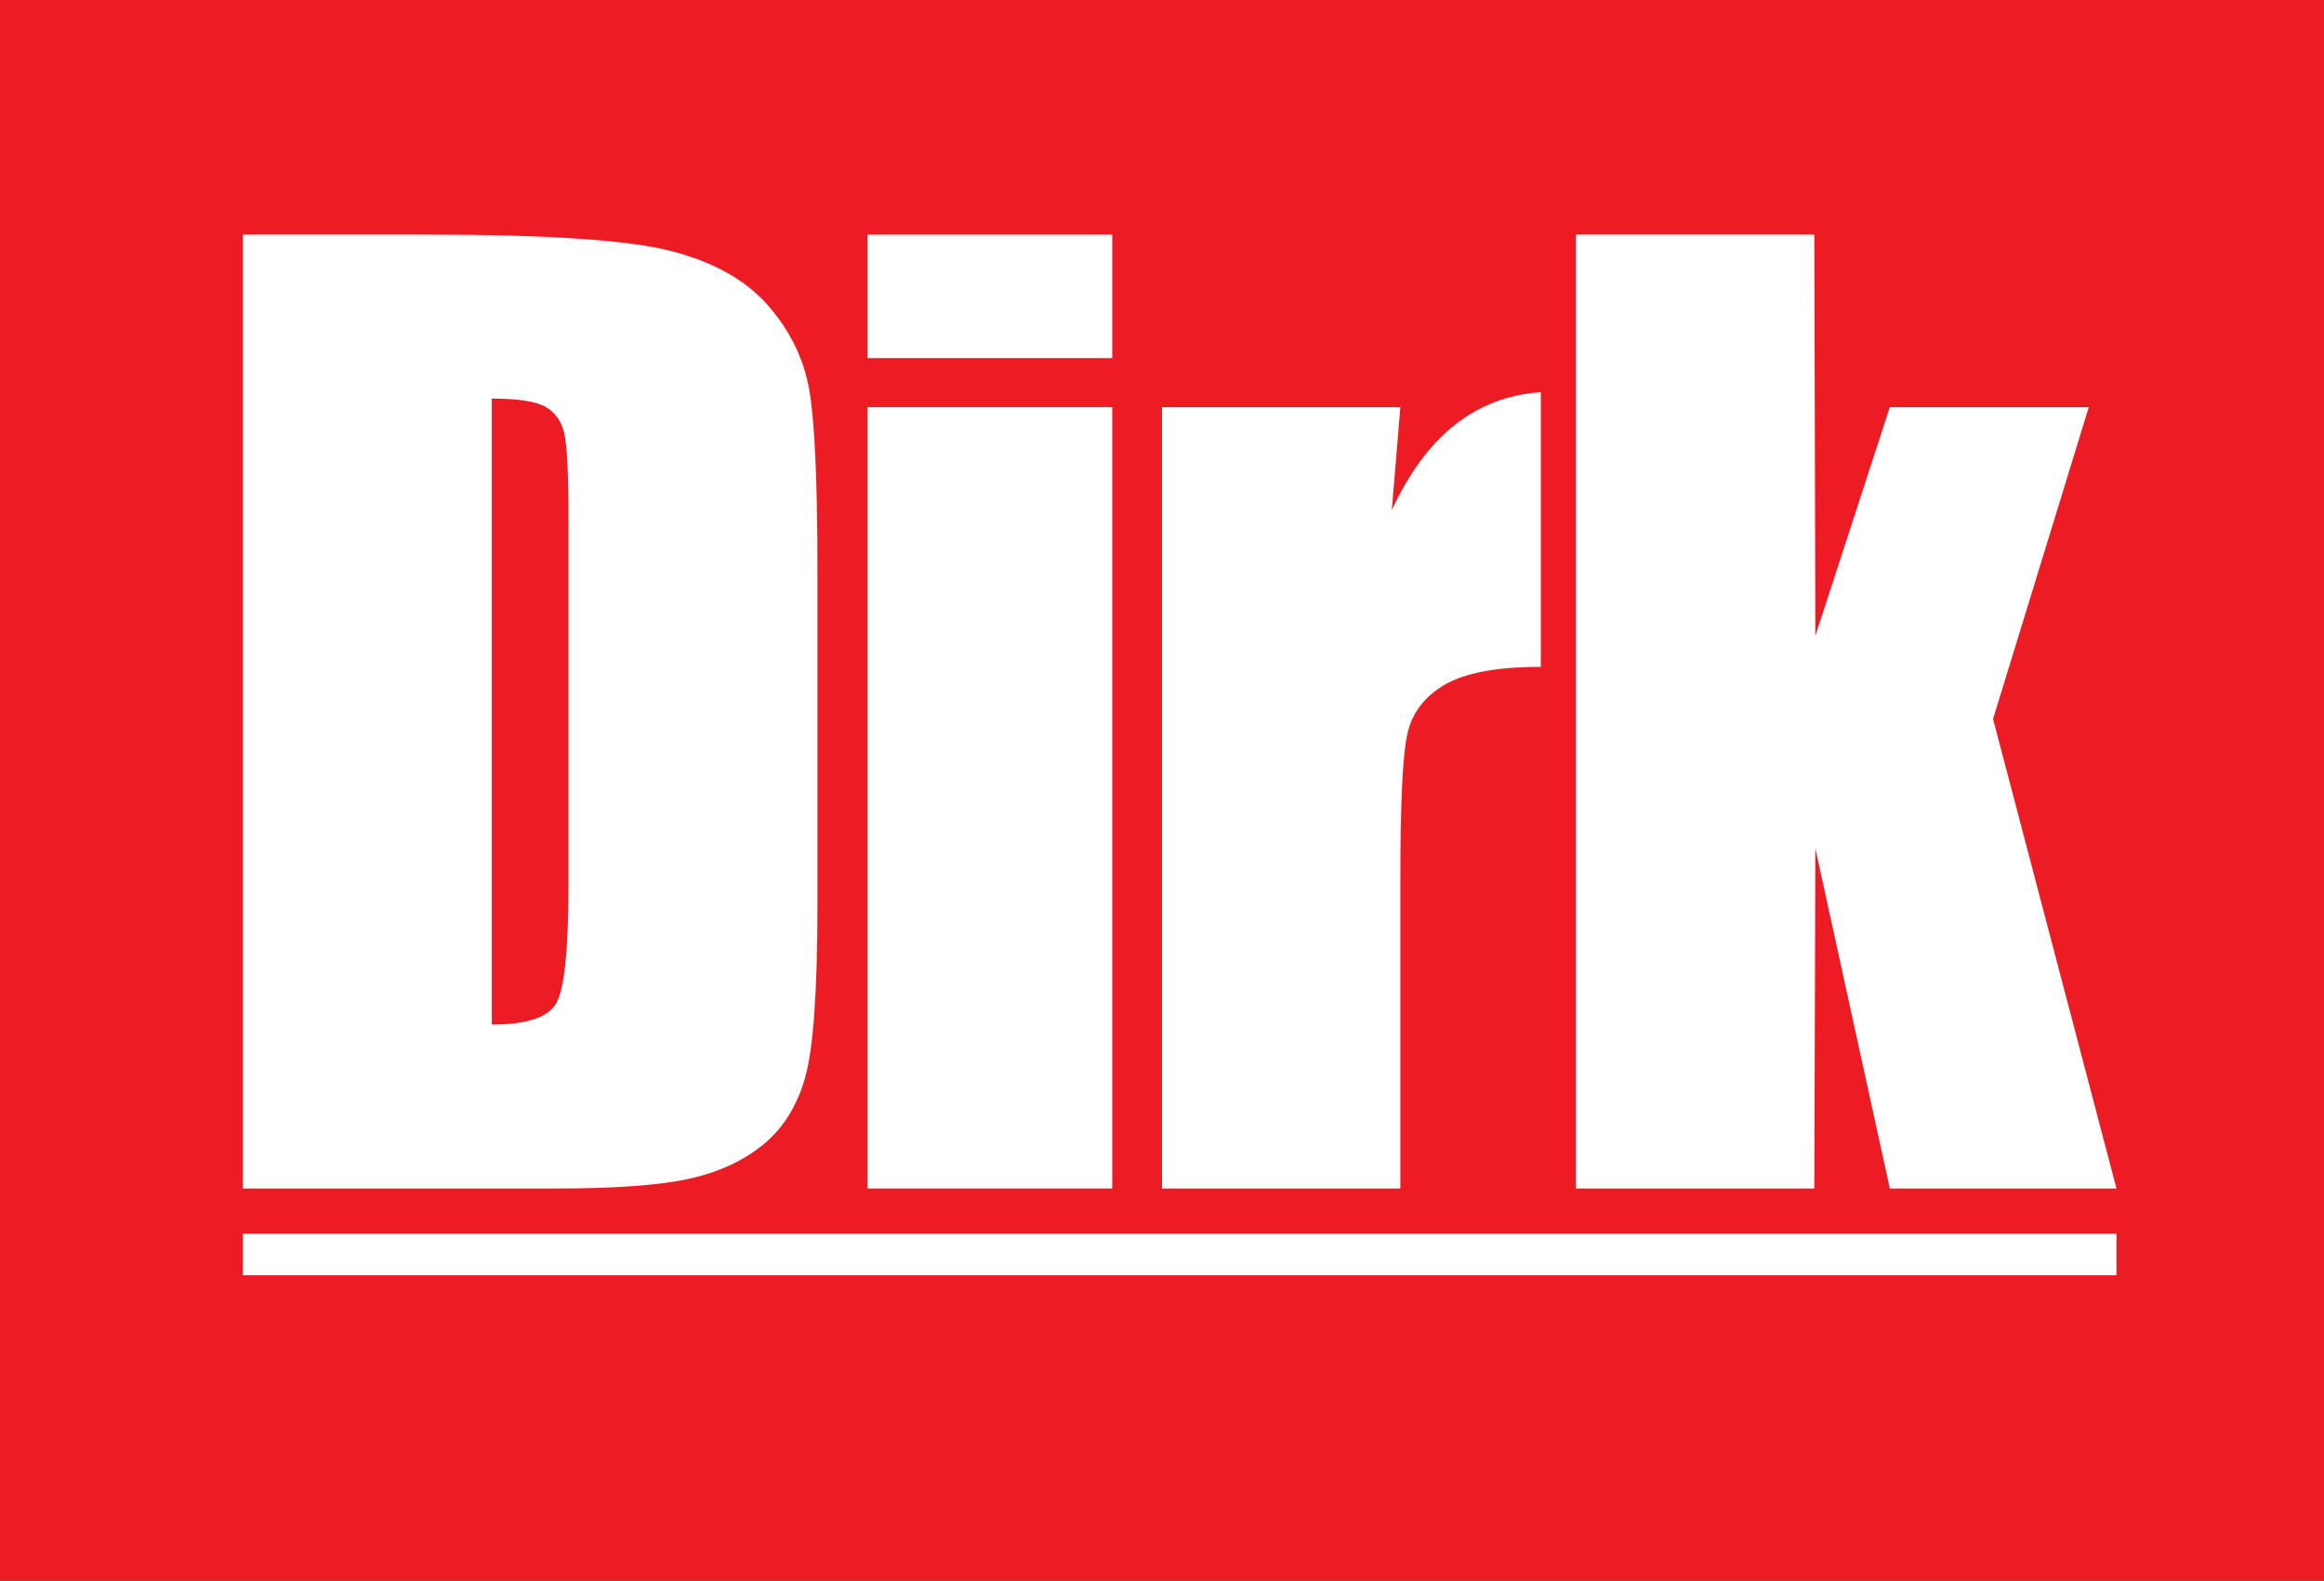 <svg xmlns="http://www.w3.org/2000/svg" fill="none" viewBox="0 0 735 500" height="500" width="735">
<rect x="0" y="0" width="735" height="500" fill="#333333" stroke="none"/>
<g clip-path="url(#clip0_624_315)">
<path fill="#ED1C24" d="M0 500H735V0H0V500Z"></path>
<path fill="white" d="M76.805 74.212H135.523C173.409 74.212 199.036 75.966 212.394 79.436C225.752 82.915 235.908 88.632 242.871 96.586C249.835 104.54 254.174 113.394 255.917 123.14C257.66 132.895 258.531 152.055 258.531 180.628V286.305C258.531 313.39 257.243 331.488 254.704 340.627C252.156 349.756 247.712 356.904 241.374 362.061C235.046 367.219 227.211 370.831 217.898 372.869C208.576 374.926 194.536 375.941 175.778 375.941H76.805V74.212ZM155.551 126.079V324.084C166.598 324.084 173.4 321.818 175.958 317.296C178.497 312.774 179.785 300.468 179.785 280.389V163.441C179.785 149.817 179.349 141.077 178.497 137.228C177.644 133.388 175.702 130.563 172.68 128.771C169.639 126.98 163.926 126.079 155.551 126.079Z"></path>
<path fill="white" d="M351.764 113.28H274.363V74.222H351.764V113.28ZM351.764 375.94H274.363V128.771H351.764V375.94Z"></path>
<path fill="white" d="M442.883 128.771L440.183 161.383C451.021 137.882 466.729 125.444 487.306 124.06V210.937C473.55 210.937 463.441 212.804 457.009 216.53C450.557 220.265 446.597 225.47 445.11 232.116C443.613 238.78 442.883 254.129 442.883 278.133V375.941H367.5V128.771H442.883Z"></path>
<path fill="white" d="M660.619 128.771L630.341 227.432L669.373 375.941H597.694L574.142 268.387L573.801 375.941H498.418V74.212H573.801L574.142 201.134L597.694 128.771H660.619Z"></path>
<path fill="white" d="M669.373 403.386H76.805V390.256H669.373V403.386Z"></path>
</g>
<defs>
<clipPath id="clip0_624_315">
<rect fill="white" height="500" width="735"></rect>
</clipPath>
</defs>
</svg>
